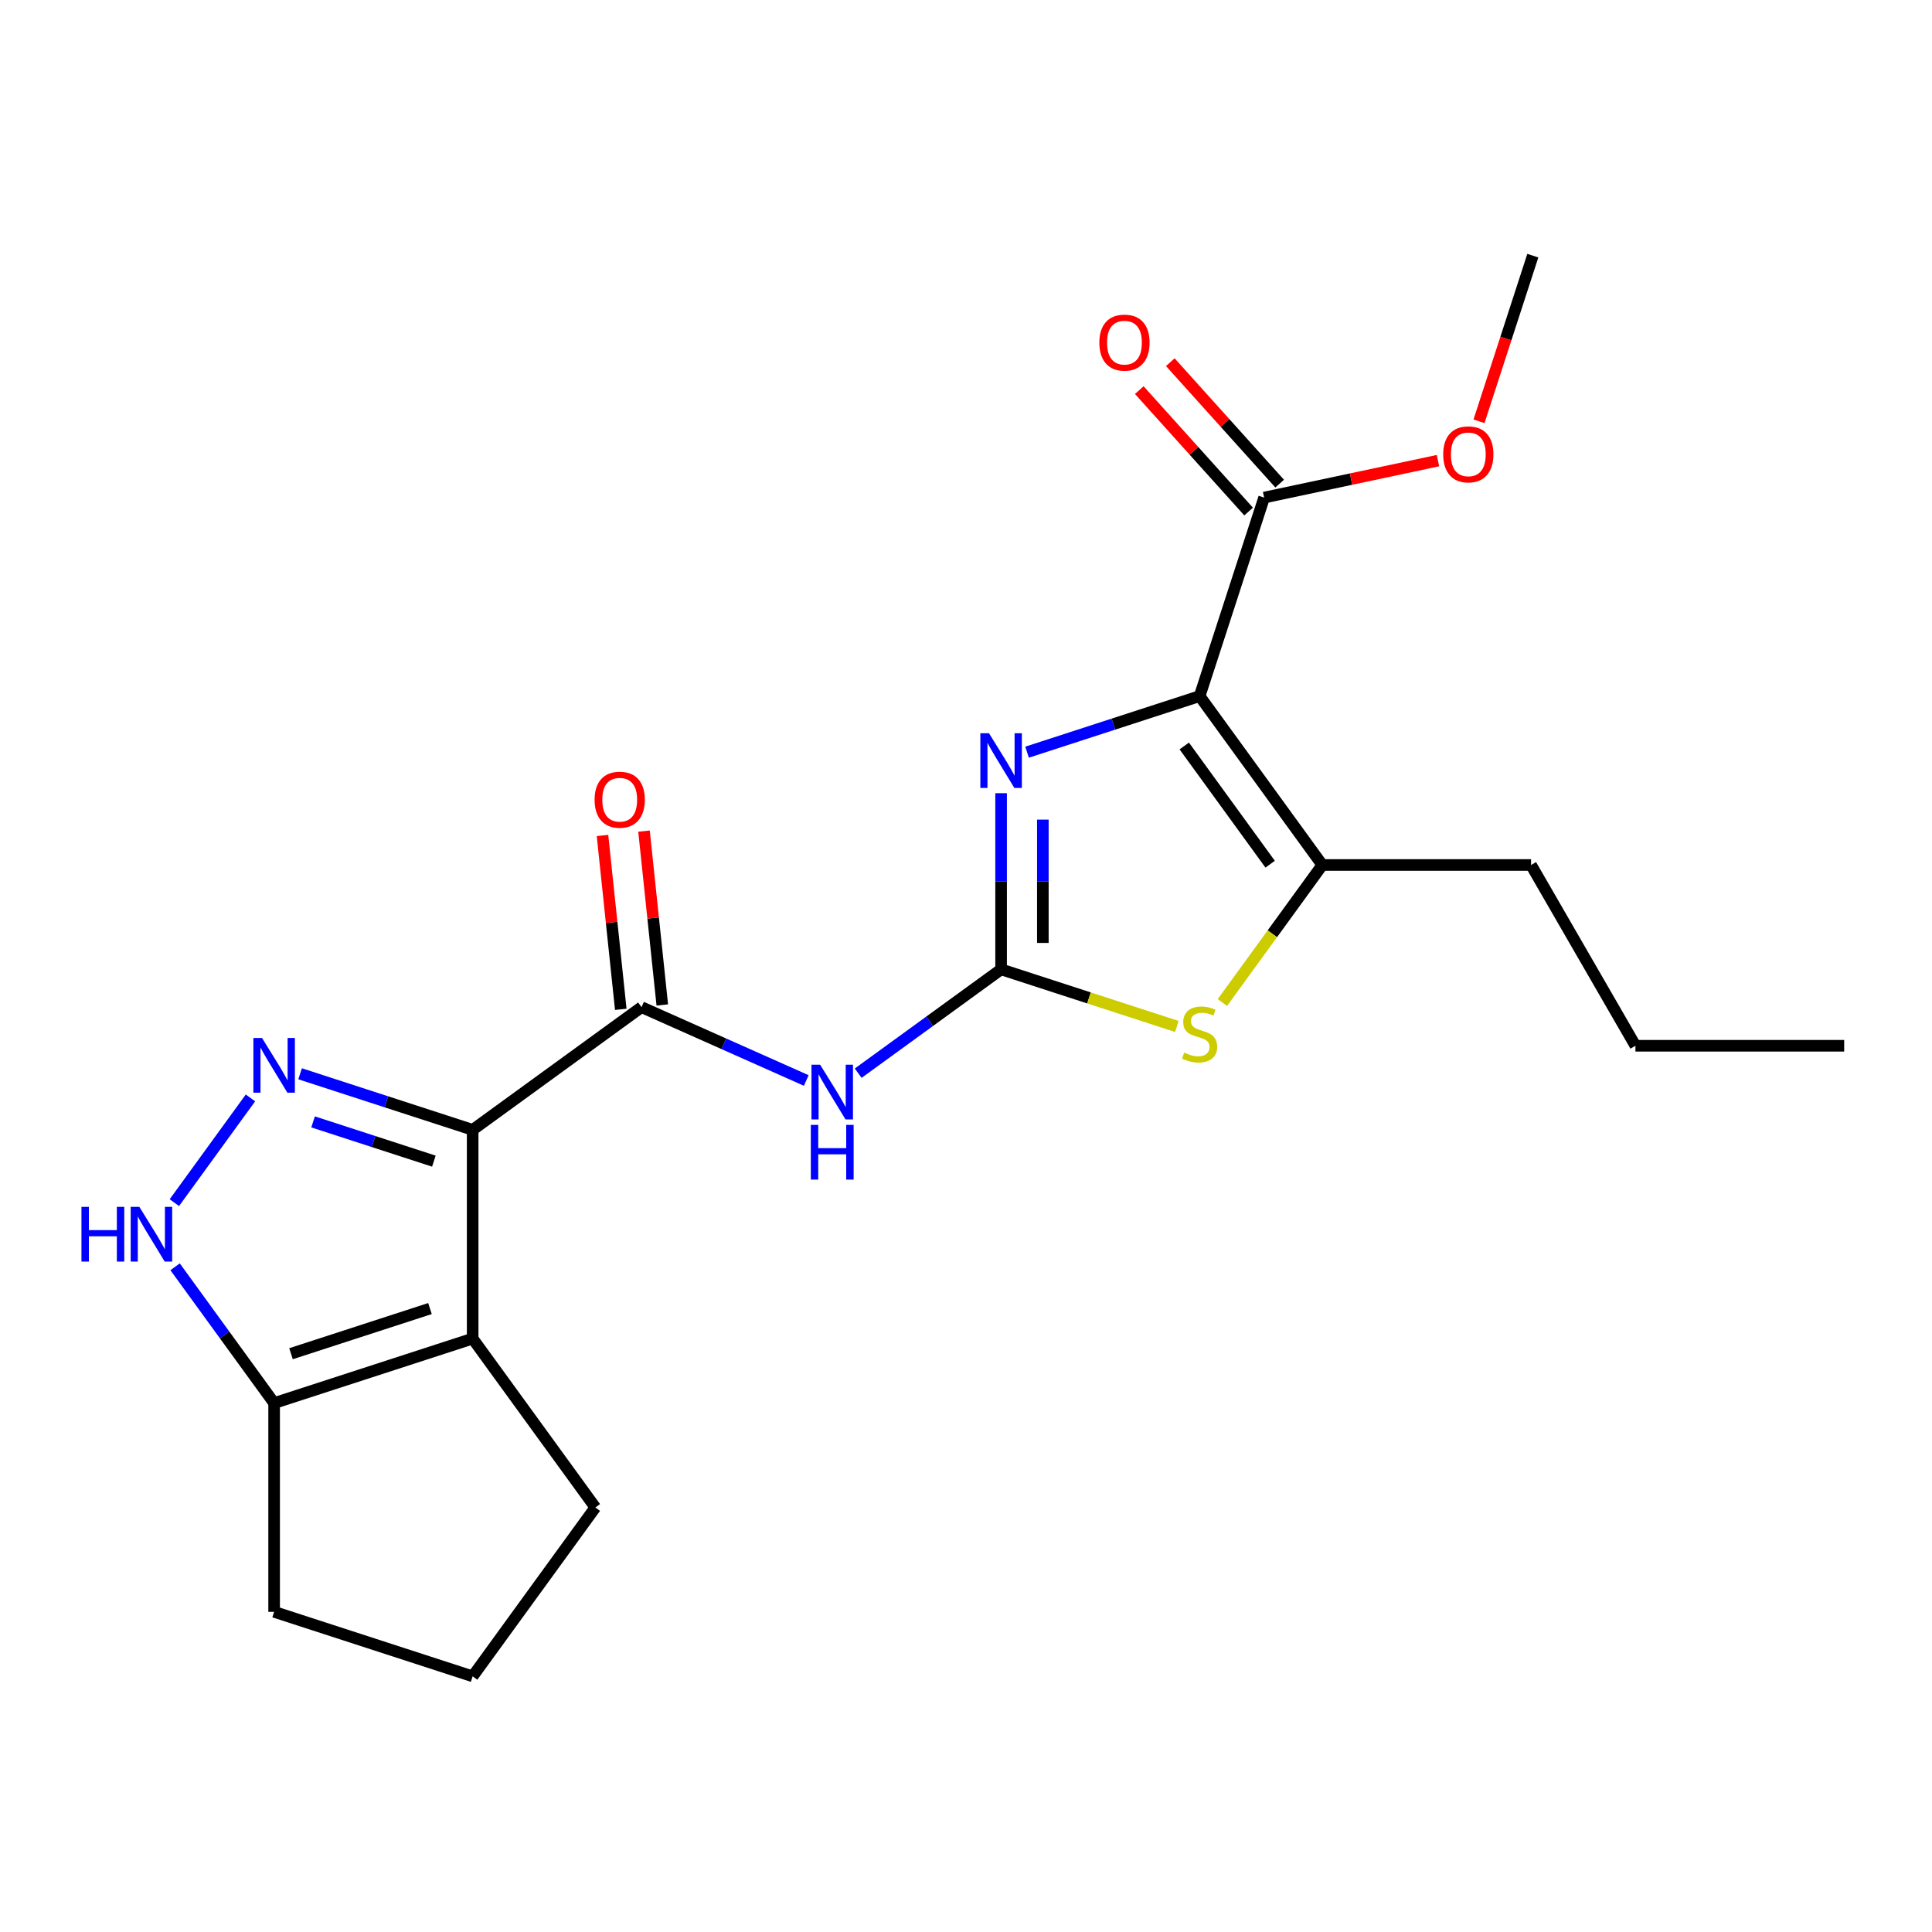 <?xml version='1.0' encoding='iso-8859-1'?>
<svg version='1.1' baseProfile='full'
              xmlns='http://www.w3.org/2000/svg'
                      xmlns:rdkit='http://www.rdkit.org/xml'
                      xmlns:xlink='http://www.w3.org/1999/xlink'
                  xml:space='preserve'
width='1000px' height='1000px' viewBox='0 0 1000 1000'>
<!-- END OF HEADER -->
<rect style='opacity:1.0;fill:#FFFFFF;stroke:none' width='1000' height='1000' x='0' y='0'> </rect>
<path class='bond-2' d='M 244.644,584.807 L 199.987,570.297' style='fill:none;fill-rule:evenodd;stroke:#000000;stroke-width:6px;stroke-linecap:butt;stroke-linejoin:miter;stroke-opacity:1' />
<path class='bond-2' d='M 199.987,570.297 L 155.329,555.786' style='fill:none;fill-rule:evenodd;stroke:#0000FF;stroke-width:6px;stroke-linecap:butt;stroke-linejoin:miter;stroke-opacity:1' />
<path class='bond-2' d='M 224.57,601.005 L 193.309,590.848' style='fill:none;fill-rule:evenodd;stroke:#000000;stroke-width:6px;stroke-linecap:butt;stroke-linejoin:miter;stroke-opacity:1' />
<path class='bond-2' d='M 193.309,590.848 L 162.048,580.691' style='fill:none;fill-rule:evenodd;stroke:#0000FF;stroke-width:6px;stroke-linecap:butt;stroke-linejoin:miter;stroke-opacity:1' />
<path class='bond-4' d='M 244.644,584.807 L 244.644,692.852' style='fill:none;fill-rule:evenodd;stroke:#000000;stroke-width:6px;stroke-linecap:butt;stroke-linejoin:miter;stroke-opacity:1' />
<path class='bond-5' d='M 244.644,584.807 L 332.055,521.3' style='fill:none;fill-rule:evenodd;stroke:#000000;stroke-width:6px;stroke-linecap:butt;stroke-linejoin:miter;stroke-opacity:1' />
<path class='bond-0' d='M 620.926,360.305 L 576.268,374.816' style='fill:none;fill-rule:evenodd;stroke:#000000;stroke-width:6px;stroke-linecap:butt;stroke-linejoin:miter;stroke-opacity:1' />
<path class='bond-0' d='M 576.268,374.816 L 531.61,389.326' style='fill:none;fill-rule:evenodd;stroke:#0000FF;stroke-width:6px;stroke-linecap:butt;stroke-linejoin:miter;stroke-opacity:1' />
<path class='bond-11' d='M 620.926,360.305 L 654.313,257.549' style='fill:none;fill-rule:evenodd;stroke:#000000;stroke-width:6px;stroke-linecap:butt;stroke-linejoin:miter;stroke-opacity:1' />
<path class='bond-24' d='M 620.926,360.305 L 684.433,447.716' style='fill:none;fill-rule:evenodd;stroke:#000000;stroke-width:6px;stroke-linecap:butt;stroke-linejoin:miter;stroke-opacity:1' />
<path class='bond-24' d='M 612.97,386.118 L 657.425,447.306' style='fill:none;fill-rule:evenodd;stroke:#000000;stroke-width:6px;stroke-linecap:butt;stroke-linejoin:miter;stroke-opacity:1' />
<path class='bond-1' d='M 518.169,501.738 L 481.184,528.609' style='fill:none;fill-rule:evenodd;stroke:#000000;stroke-width:6px;stroke-linecap:butt;stroke-linejoin:miter;stroke-opacity:1' />
<path class='bond-1' d='M 481.184,528.609 L 444.2,555.48' style='fill:none;fill-rule:evenodd;stroke:#0000FF;stroke-width:6px;stroke-linecap:butt;stroke-linejoin:miter;stroke-opacity:1' />
<path class='bond-3' d='M 518.169,501.738 L 518.169,456.146' style='fill:none;fill-rule:evenodd;stroke:#000000;stroke-width:6px;stroke-linecap:butt;stroke-linejoin:miter;stroke-opacity:1' />
<path class='bond-3' d='M 518.169,456.146 L 518.169,410.554' style='fill:none;fill-rule:evenodd;stroke:#0000FF;stroke-width:6px;stroke-linecap:butt;stroke-linejoin:miter;stroke-opacity:1' />
<path class='bond-3' d='M 539.778,488.061 L 539.778,456.146' style='fill:none;fill-rule:evenodd;stroke:#000000;stroke-width:6px;stroke-linecap:butt;stroke-linejoin:miter;stroke-opacity:1' />
<path class='bond-3' d='M 539.778,456.146 L 539.778,424.232' style='fill:none;fill-rule:evenodd;stroke:#0000FF;stroke-width:6px;stroke-linecap:butt;stroke-linejoin:miter;stroke-opacity:1' />
<path class='bond-8' d='M 518.169,501.738 L 563.657,516.518' style='fill:none;fill-rule:evenodd;stroke:#000000;stroke-width:6px;stroke-linecap:butt;stroke-linejoin:miter;stroke-opacity:1' />
<path class='bond-8' d='M 563.657,516.518 L 609.145,531.298' style='fill:none;fill-rule:evenodd;stroke:#CCCC00;stroke-width:6px;stroke-linecap:butt;stroke-linejoin:miter;stroke-opacity:1' />
<path class='bond-9' d='M 129.637,568.28 L 90.252,622.489' style='fill:none;fill-rule:evenodd;stroke:#0000FF;stroke-width:6px;stroke-linecap:butt;stroke-linejoin:miter;stroke-opacity:1' />
<path class='bond-10' d='M 244.644,692.852 L 141.888,726.239' style='fill:none;fill-rule:evenodd;stroke:#000000;stroke-width:6px;stroke-linecap:butt;stroke-linejoin:miter;stroke-opacity:1' />
<path class='bond-10' d='M 222.553,677.309 L 150.624,700.68' style='fill:none;fill-rule:evenodd;stroke:#000000;stroke-width:6px;stroke-linecap:butt;stroke-linejoin:miter;stroke-opacity:1' />
<path class='bond-14' d='M 244.644,692.852 L 308.152,780.262' style='fill:none;fill-rule:evenodd;stroke:#000000;stroke-width:6px;stroke-linecap:butt;stroke-linejoin:miter;stroke-opacity:1' />
<path class='bond-6' d='M 332.055,521.3 L 374.686,540.28' style='fill:none;fill-rule:evenodd;stroke:#000000;stroke-width:6px;stroke-linecap:butt;stroke-linejoin:miter;stroke-opacity:1' />
<path class='bond-6' d='M 374.686,540.28 L 417.318,559.261' style='fill:none;fill-rule:evenodd;stroke:#0000FF;stroke-width:6px;stroke-linecap:butt;stroke-linejoin:miter;stroke-opacity:1' />
<path class='bond-12' d='M 342.8,520.17 L 338.071,475.174' style='fill:none;fill-rule:evenodd;stroke:#000000;stroke-width:6px;stroke-linecap:butt;stroke-linejoin:miter;stroke-opacity:1' />
<path class='bond-12' d='M 338.071,475.174 L 333.341,430.178' style='fill:none;fill-rule:evenodd;stroke:#FF0000;stroke-width:6px;stroke-linecap:butt;stroke-linejoin:miter;stroke-opacity:1' />
<path class='bond-12' d='M 321.309,522.429 L 316.58,477.433' style='fill:none;fill-rule:evenodd;stroke:#000000;stroke-width:6px;stroke-linecap:butt;stroke-linejoin:miter;stroke-opacity:1' />
<path class='bond-12' d='M 316.58,477.433 L 311.851,432.437' style='fill:none;fill-rule:evenodd;stroke:#FF0000;stroke-width:6px;stroke-linecap:butt;stroke-linejoin:miter;stroke-opacity:1' />
<path class='bond-7' d='M 684.433,447.716 L 658.57,483.313' style='fill:none;fill-rule:evenodd;stroke:#000000;stroke-width:6px;stroke-linecap:butt;stroke-linejoin:miter;stroke-opacity:1' />
<path class='bond-7' d='M 658.57,483.313 L 632.707,518.911' style='fill:none;fill-rule:evenodd;stroke:#CCCC00;stroke-width:6px;stroke-linecap:butt;stroke-linejoin:miter;stroke-opacity:1' />
<path class='bond-16' d='M 684.433,447.716 L 792.478,447.716' style='fill:none;fill-rule:evenodd;stroke:#000000;stroke-width:6px;stroke-linecap:butt;stroke-linejoin:miter;stroke-opacity:1' />
<path class='bond-22' d='M 90.631,655.69 L 116.259,690.965' style='fill:none;fill-rule:evenodd;stroke:#0000FF;stroke-width:6px;stroke-linecap:butt;stroke-linejoin:miter;stroke-opacity:1' />
<path class='bond-22' d='M 116.259,690.965 L 141.888,726.239' style='fill:none;fill-rule:evenodd;stroke:#000000;stroke-width:6px;stroke-linecap:butt;stroke-linejoin:miter;stroke-opacity:1' />
<path class='bond-17' d='M 141.888,726.239 L 141.888,834.284' style='fill:none;fill-rule:evenodd;stroke:#000000;stroke-width:6px;stroke-linecap:butt;stroke-linejoin:miter;stroke-opacity:1' />
<path class='bond-13' d='M 662.343,250.319 L 634.045,218.891' style='fill:none;fill-rule:evenodd;stroke:#000000;stroke-width:6px;stroke-linecap:butt;stroke-linejoin:miter;stroke-opacity:1' />
<path class='bond-13' d='M 634.045,218.891 L 605.748,187.464' style='fill:none;fill-rule:evenodd;stroke:#FF0000;stroke-width:6px;stroke-linecap:butt;stroke-linejoin:miter;stroke-opacity:1' />
<path class='bond-13' d='M 646.284,264.778 L 617.987,233.351' style='fill:none;fill-rule:evenodd;stroke:#000000;stroke-width:6px;stroke-linecap:butt;stroke-linejoin:miter;stroke-opacity:1' />
<path class='bond-13' d='M 617.987,233.351 L 589.689,201.923' style='fill:none;fill-rule:evenodd;stroke:#FF0000;stroke-width:6px;stroke-linecap:butt;stroke-linejoin:miter;stroke-opacity:1' />
<path class='bond-15' d='M 654.313,257.549 L 699.305,247.985' style='fill:none;fill-rule:evenodd;stroke:#000000;stroke-width:6px;stroke-linecap:butt;stroke-linejoin:miter;stroke-opacity:1' />
<path class='bond-15' d='M 699.305,247.985 L 744.296,238.422' style='fill:none;fill-rule:evenodd;stroke:#FF0000;stroke-width:6px;stroke-linecap:butt;stroke-linejoin:miter;stroke-opacity:1' />
<path class='bond-18' d='M 308.152,780.262 L 244.644,867.672' style='fill:none;fill-rule:evenodd;stroke:#000000;stroke-width:6px;stroke-linecap:butt;stroke-linejoin:miter;stroke-opacity:1' />
<path class='bond-19' d='M 765.528,218.064 L 779.457,175.196' style='fill:none;fill-rule:evenodd;stroke:#FF0000;stroke-width:6px;stroke-linecap:butt;stroke-linejoin:miter;stroke-opacity:1' />
<path class='bond-19' d='M 779.457,175.196 L 793.385,132.328' style='fill:none;fill-rule:evenodd;stroke:#000000;stroke-width:6px;stroke-linecap:butt;stroke-linejoin:miter;stroke-opacity:1' />
<path class='bond-20' d='M 792.478,447.716 L 846.5,541.285' style='fill:none;fill-rule:evenodd;stroke:#000000;stroke-width:6px;stroke-linecap:butt;stroke-linejoin:miter;stroke-opacity:1' />
<path class='bond-23' d='M 141.888,834.284 L 244.644,867.672' style='fill:none;fill-rule:evenodd;stroke:#000000;stroke-width:6px;stroke-linecap:butt;stroke-linejoin:miter;stroke-opacity:1' />
<path class='bond-21' d='M 846.5,541.285 L 954.545,541.285' style='fill:none;fill-rule:evenodd;stroke:#000000;stroke-width:6px;stroke-linecap:butt;stroke-linejoin:miter;stroke-opacity:1' />
<path  class='atom-3' d='M 135.628 537.259
L 144.908 552.259
Q 145.828 553.739, 147.308 556.419
Q 148.788 559.099, 148.868 559.259
L 148.868 537.259
L 152.628 537.259
L 152.628 565.579
L 148.748 565.579
L 138.788 549.179
Q 137.628 547.259, 136.388 545.059
Q 135.188 542.859, 134.828 542.179
L 134.828 565.579
L 131.148 565.579
L 131.148 537.259
L 135.628 537.259
' fill='#0000FF'/>
<path  class='atom-4' d='M 511.909 379.533
L 521.189 394.533
Q 522.109 396.013, 523.589 398.693
Q 525.069 401.373, 525.149 401.533
L 525.149 379.533
L 528.909 379.533
L 528.909 407.853
L 525.029 407.853
L 515.069 391.453
Q 513.909 389.533, 512.669 387.333
Q 511.469 385.133, 511.109 384.453
L 511.109 407.853
L 507.429 407.853
L 507.429 379.533
L 511.909 379.533
' fill='#0000FF'/>
<path  class='atom-7' d='M 424.499 551.085
L 433.779 566.085
Q 434.699 567.565, 436.179 570.245
Q 437.659 572.925, 437.739 573.085
L 437.739 551.085
L 441.499 551.085
L 441.499 579.405
L 437.619 579.405
L 427.659 563.005
Q 426.499 561.085, 425.259 558.885
Q 424.059 556.685, 423.699 556.005
L 423.699 579.405
L 420.019 579.405
L 420.019 551.085
L 424.499 551.085
' fill='#0000FF'/>
<path  class='atom-7' d='M 419.679 582.237
L 423.519 582.237
L 423.519 594.277
L 437.999 594.277
L 437.999 582.237
L 441.839 582.237
L 441.839 610.557
L 437.999 610.557
L 437.999 597.477
L 423.519 597.477
L 423.519 610.557
L 419.679 610.557
L 419.679 582.237
' fill='#0000FF'/>
<path  class='atom-9' d='M 612.926 544.846
Q 613.246 544.966, 614.566 545.526
Q 615.886 546.086, 617.326 546.446
Q 618.806 546.766, 620.246 546.766
Q 622.926 546.766, 624.486 545.486
Q 626.046 544.166, 626.046 541.886
Q 626.046 540.326, 625.246 539.366
Q 624.486 538.406, 623.286 537.886
Q 622.086 537.366, 620.086 536.766
Q 617.566 536.006, 616.046 535.286
Q 614.566 534.566, 613.486 533.046
Q 612.446 531.526, 612.446 528.966
Q 612.446 525.406, 614.846 523.206
Q 617.286 521.006, 622.086 521.006
Q 625.366 521.006, 629.086 522.566
L 628.166 525.646
Q 624.766 524.246, 622.206 524.246
Q 619.446 524.246, 617.926 525.406
Q 616.406 526.526, 616.446 528.486
Q 616.446 530.006, 617.206 530.926
Q 618.006 531.846, 619.126 532.366
Q 620.286 532.886, 622.206 533.486
Q 624.766 534.286, 626.286 535.086
Q 627.806 535.886, 628.886 537.526
Q 630.006 539.126, 630.006 541.886
Q 630.006 545.806, 627.366 547.926
Q 624.766 550.006, 620.406 550.006
Q 617.886 550.006, 615.966 549.446
Q 614.086 548.926, 611.846 548.006
L 612.926 544.846
' fill='#CCCC00'/>
<path  class='atom-10' d='M 42.16 624.669
L 46 624.669
L 46 636.709
L 60.48 636.709
L 60.48 624.669
L 64.32 624.669
L 64.32 652.989
L 60.48 652.989
L 60.48 639.909
L 46 639.909
L 46 652.989
L 42.16 652.989
L 42.16 624.669
' fill='#0000FF'/>
<path  class='atom-10' d='M 72.12 624.669
L 81.4 639.669
Q 82.32 641.149, 83.8 643.829
Q 85.28 646.509, 85.36 646.669
L 85.36 624.669
L 89.12 624.669
L 89.12 652.989
L 85.24 652.989
L 75.28 636.589
Q 74.12 634.669, 72.88 632.469
Q 71.68 630.269, 71.32 629.589
L 71.32 652.989
L 67.64 652.989
L 67.64 624.669
L 72.12 624.669
' fill='#0000FF'/>
<path  class='atom-13' d='M 307.761 413.926
Q 307.761 407.126, 311.121 403.326
Q 314.481 399.526, 320.761 399.526
Q 327.041 399.526, 330.401 403.326
Q 333.761 407.126, 333.761 413.926
Q 333.761 420.806, 330.361 424.726
Q 326.961 428.606, 320.761 428.606
Q 314.521 428.606, 311.121 424.726
Q 307.761 420.846, 307.761 413.926
M 320.761 425.406
Q 325.081 425.406, 327.401 422.526
Q 329.761 419.606, 329.761 413.926
Q 329.761 408.366, 327.401 405.566
Q 325.081 402.726, 320.761 402.726
Q 316.441 402.726, 314.081 405.526
Q 311.761 408.326, 311.761 413.926
Q 311.761 419.646, 314.081 422.526
Q 316.441 425.406, 320.761 425.406
' fill='#FF0000'/>
<path  class='atom-14' d='M 569.017 177.335
Q 569.017 170.535, 572.377 166.735
Q 575.737 162.935, 582.017 162.935
Q 588.297 162.935, 591.657 166.735
Q 595.017 170.535, 595.017 177.335
Q 595.017 184.215, 591.617 188.135
Q 588.217 192.015, 582.017 192.015
Q 575.777 192.015, 572.377 188.135
Q 569.017 184.255, 569.017 177.335
M 582.017 188.815
Q 586.337 188.815, 588.657 185.935
Q 591.017 183.015, 591.017 177.335
Q 591.017 171.775, 588.657 168.975
Q 586.337 166.135, 582.017 166.135
Q 577.697 166.135, 575.337 168.935
Q 573.017 171.735, 573.017 177.335
Q 573.017 183.055, 575.337 185.935
Q 577.697 188.815, 582.017 188.815
' fill='#FF0000'/>
<path  class='atom-16' d='M 746.997 235.165
Q 746.997 228.365, 750.357 224.565
Q 753.717 220.765, 759.997 220.765
Q 766.277 220.765, 769.637 224.565
Q 772.997 228.365, 772.997 235.165
Q 772.997 242.045, 769.597 245.965
Q 766.197 249.845, 759.997 249.845
Q 753.757 249.845, 750.357 245.965
Q 746.997 242.085, 746.997 235.165
M 759.997 246.645
Q 764.317 246.645, 766.637 243.765
Q 768.997 240.845, 768.997 235.165
Q 768.997 229.605, 766.637 226.805
Q 764.317 223.965, 759.997 223.965
Q 755.677 223.965, 753.317 226.765
Q 750.997 229.565, 750.997 235.165
Q 750.997 240.885, 753.317 243.765
Q 755.677 246.645, 759.997 246.645
' fill='#FF0000'/>
</svg>
